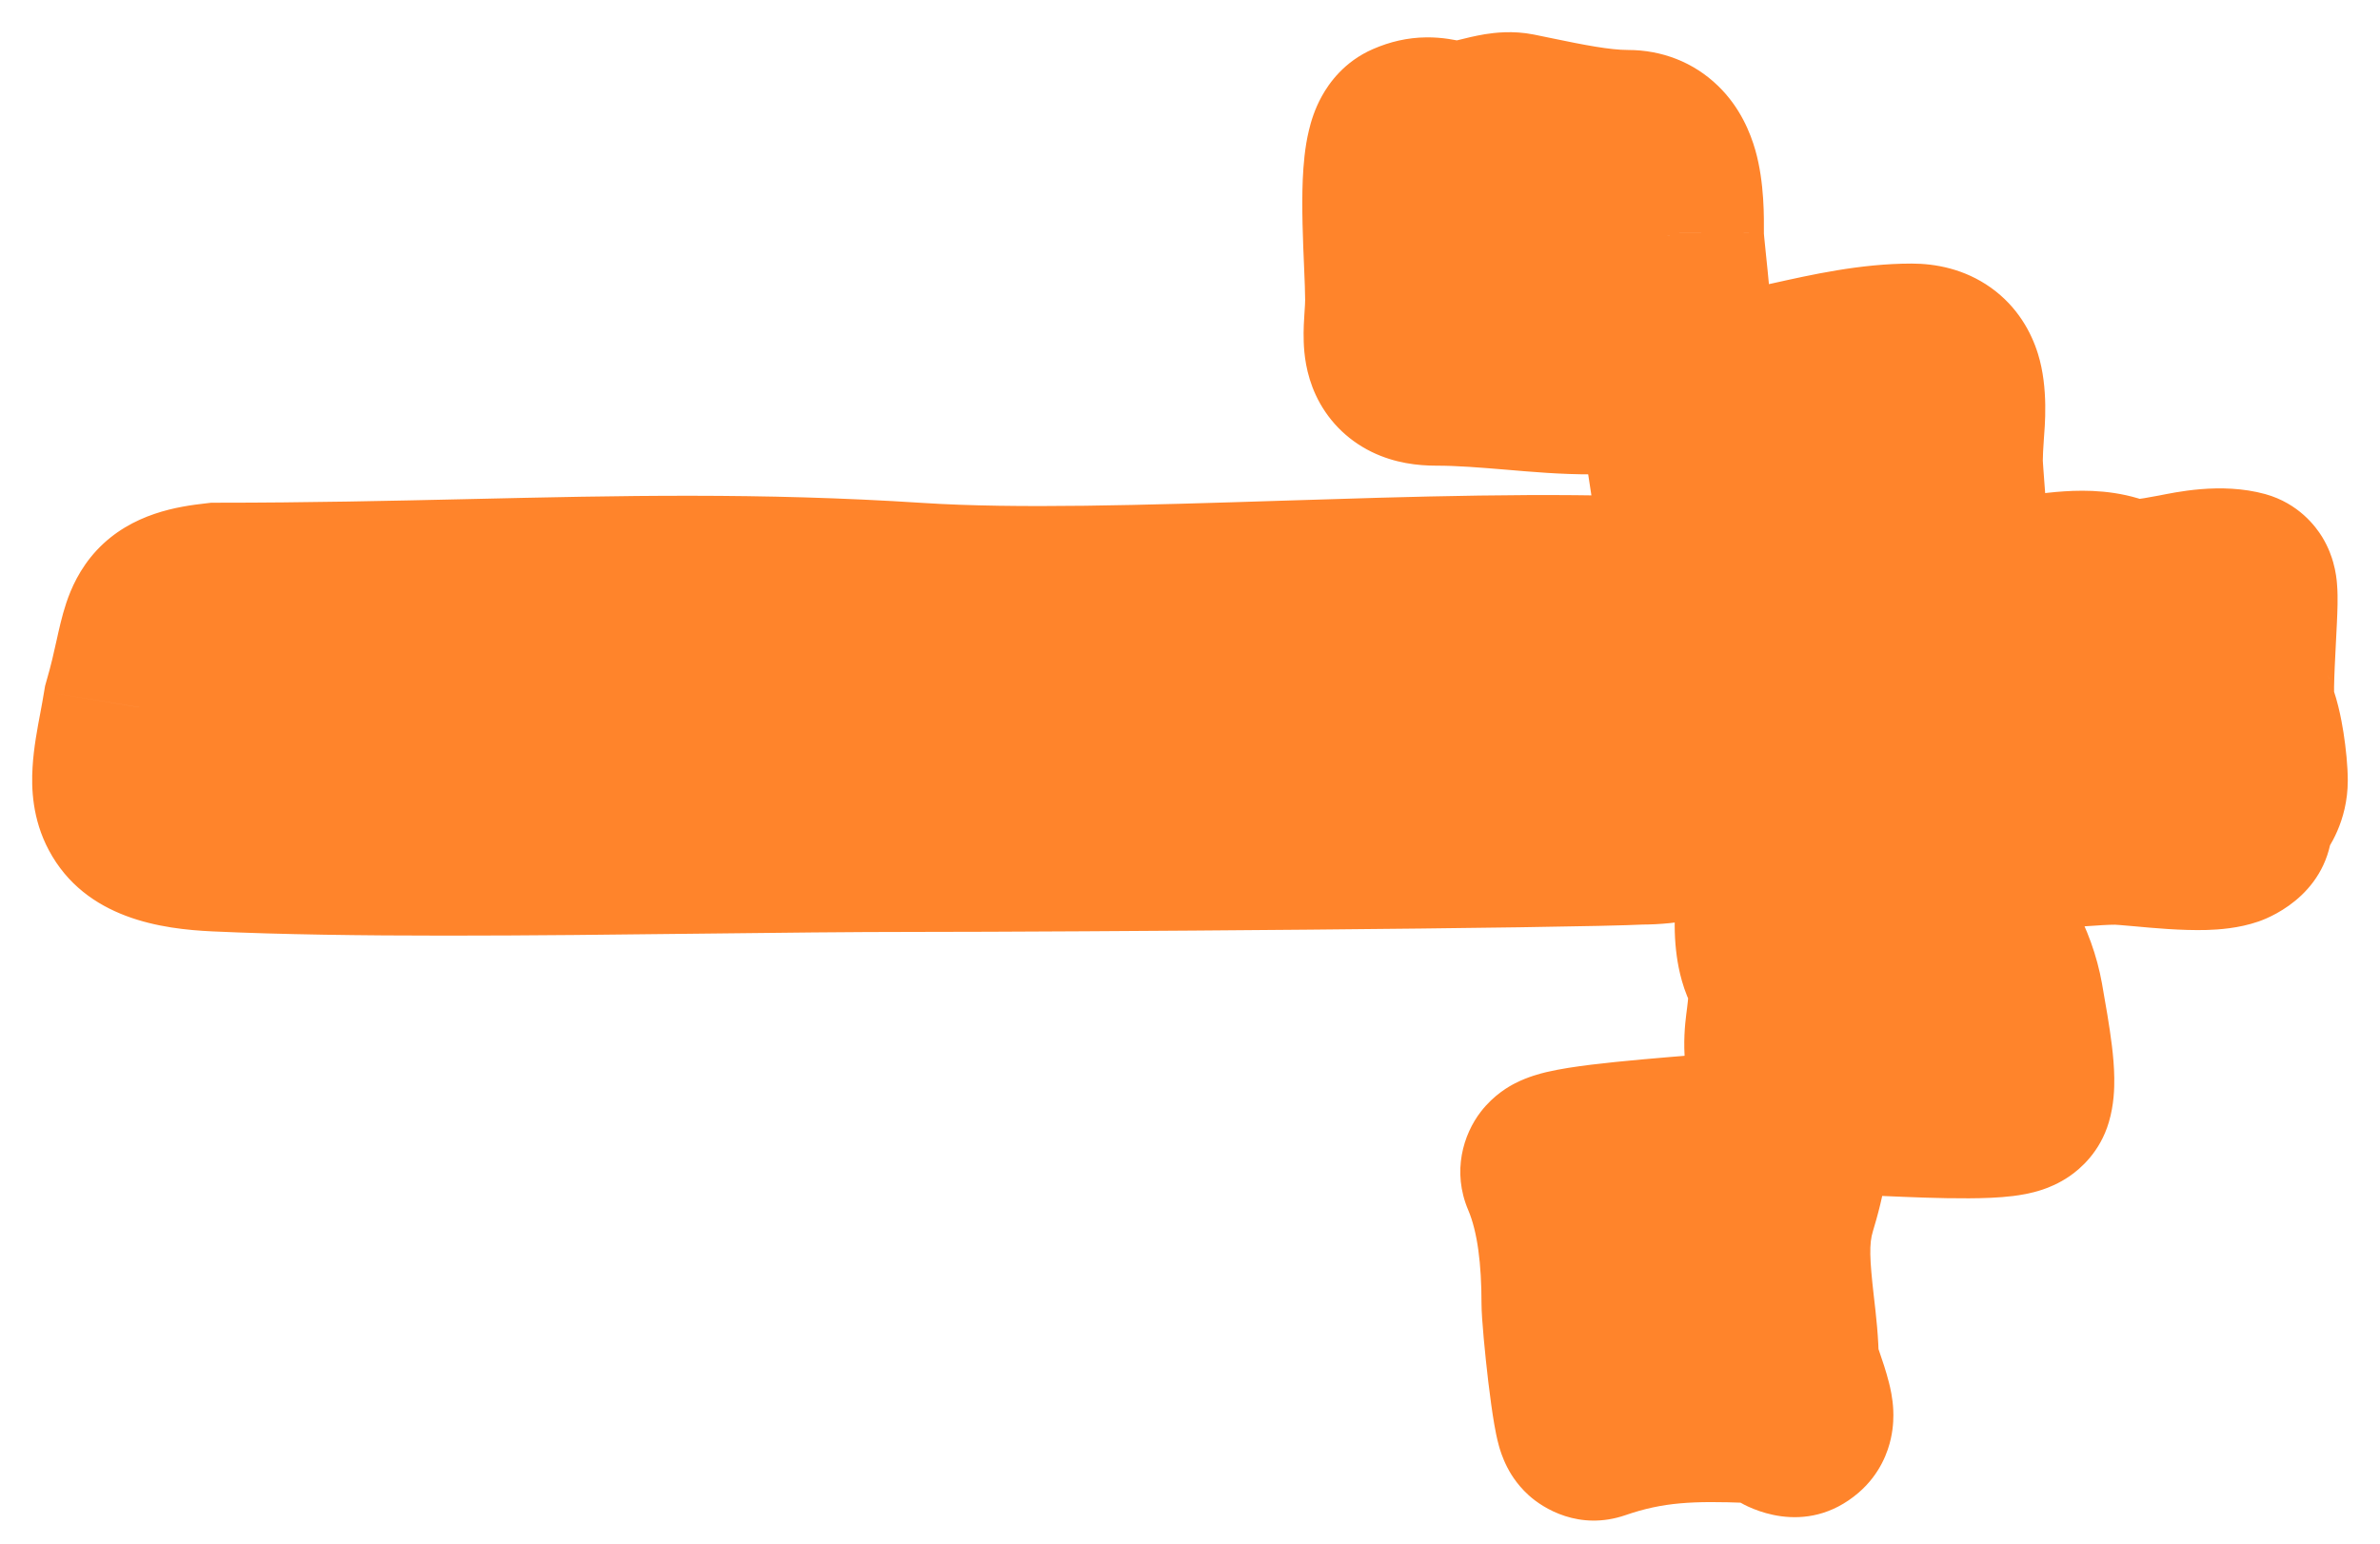 <?xml version="1.0" encoding="UTF-8"?> <svg xmlns="http://www.w3.org/2000/svg" width="37" height="24" viewBox="0 0 37 24" fill="none"><path fill-rule="evenodd" clip-rule="evenodd" d="M21.79 4.663C21.79 4.51 21.781 4.303 21.771 4.074C21.739 3.292 21.695 2.245 21.943 2.138C22.137 2.054 22.256 2.079 22.394 2.107C22.482 2.125 22.579 2.145 22.708 2.138C22.812 2.133 22.937 2.102 23.064 2.071C23.241 2.027 23.422 1.982 23.55 2.008C23.632 2.024 23.718 2.042 23.806 2.06C24.291 2.161 24.846 2.277 25.31 2.277C25.924 2.277 25.922 3.085 25.922 3.612L25.922 3.662C25.922 3.724 25.939 3.894 25.962 4.111L25.962 4.112L25.962 4.112L25.962 4.112C26.025 4.72 26.127 5.697 25.99 5.732C25.169 5.945 24.351 5.876 23.534 5.808C23.131 5.774 22.728 5.74 22.325 5.74C21.726 5.74 21.749 5.387 21.777 4.957V4.957V4.957V4.957V4.957V4.956C21.783 4.861 21.79 4.762 21.79 4.663ZM26.066 6.139C26.076 6.104 26.128 6.138 26.165 6.138C26.733 6.123 27.307 5.996 27.882 5.869C28.495 5.734 29.109 5.598 29.718 5.598C30.353 5.598 30.317 6.149 30.278 6.733C30.268 6.876 30.258 7.021 30.258 7.16C30.258 7.263 30.273 7.45 30.291 7.673L30.291 7.673C30.31 7.913 30.333 8.196 30.344 8.461C30.358 8.791 30.669 9.04 30.988 9.128V9.128V9.128C31.081 9.154 31.098 9.294 31.194 9.278C31.259 9.268 31.326 9.256 31.392 9.245L31.392 9.245L31.392 9.245L31.392 9.245C31.925 9.153 32.486 9.057 32.882 9.21C33.141 9.31 33.485 9.245 33.838 9.179C34.179 9.114 34.528 9.048 34.816 9.128C34.857 9.14 34.838 9.507 34.816 9.926V9.926C34.79 10.421 34.76 10.987 34.823 11.12C34.928 11.343 34.999 11.895 34.999 12.137C34.999 12.284 34.938 12.373 34.879 12.461C34.821 12.546 34.764 12.63 34.764 12.763C34.764 13.039 33.91 12.962 33.324 12.908C33.138 12.892 32.978 12.877 32.882 12.877C32.712 12.877 32.519 12.891 32.319 12.905H32.319H32.319H32.319C31.885 12.935 31.416 12.968 31.065 12.871C31.02 12.858 30.983 12.819 30.953 12.76C30.949 12.751 30.936 12.753 30.936 12.763V12.763C30.936 13.039 30.082 12.962 29.495 12.908C29.309 12.892 29.15 12.877 29.053 12.877C28.884 12.877 28.691 12.891 28.491 12.905H28.491H28.491H28.491C28.057 12.935 27.588 12.968 27.237 12.871C27.063 12.823 27.018 12.372 26.981 11.966C26.981 11.963 26.976 11.962 26.975 11.965V11.965C26.943 12.09 26.916 12.191 26.916 12.248C26.916 12.536 26.344 12.875 25.508 12.875C24.341 12.934 16.651 12.989 14.245 12.989C13.228 12.989 12.076 13.002 10.879 13.016H10.879H10.879C8.281 13.047 5.471 13.079 3.372 12.982C1.813 12.91 1.918 12.345 2.1 11.363C2.122 11.247 2.145 11.124 2.166 10.996C2.25 10.708 2.302 10.47 2.346 10.274C2.496 9.598 2.537 9.413 3.372 9.316C4.805 9.316 6.104 9.287 7.346 9.259H7.346H7.346H7.346H7.346C9.674 9.206 11.803 9.158 14.245 9.316C15.794 9.416 17.855 9.351 19.968 9.284C22.008 9.22 24.097 9.154 25.821 9.234C26.08 9.246 26.151 9.532 26.232 9.853V9.853C26.335 10.266 26.622 10.12 26.629 9.695C26.633 9.521 26.652 9.394 26.695 9.354C26.699 9.351 26.703 9.349 26.709 9.349V9.349C26.738 9.349 26.744 9.307 26.717 9.296C26.537 9.221 26.426 9.118 26.419 8.976C26.402 8.624 26.306 8.011 26.218 7.443C26.121 6.818 26.033 6.248 26.066 6.139V6.139ZM31.346 17.024C31.418 16.78 31.314 16.195 31.201 15.554V15.554C31.012 14.486 29.999 13.384 28.916 13.446C28.408 13.476 27.972 13.521 27.823 13.585C27.48 13.733 27.474 14.681 27.647 14.982C27.789 15.23 27.753 15.539 27.717 15.85C27.683 16.143 27.649 16.437 27.765 16.683C27.804 16.768 27.809 16.856 27.813 16.936C27.821 17.084 27.828 17.201 28.059 17.201C28.236 17.201 28.404 17.173 28.573 17.145C28.742 17.116 28.912 17.088 29.091 17.088C29.144 17.088 29.261 17.093 29.415 17.099L29.415 17.099C30.046 17.127 31.299 17.182 31.346 17.024ZM26.436 17.9C25.432 17.982 24.146 18.087 24.205 18.226C24.471 18.851 24.532 19.596 24.532 20.274C24.532 20.511 24.703 22.166 24.78 22.139C25.641 21.841 26.331 21.834 27.211 21.867C27.246 21.868 27.284 21.866 27.322 21.864C27.415 21.86 27.513 21.855 27.59 21.892C27.61 21.902 27.64 21.929 27.674 21.959C27.753 22.03 27.855 22.123 27.917 22.069C27.975 22.02 27.882 21.748 27.802 21.514C27.753 21.368 27.708 21.237 27.708 21.184C27.708 20.902 27.675 20.619 27.642 20.334C27.579 19.791 27.517 19.245 27.682 18.706C27.733 18.539 27.826 18.208 27.826 18.055V18.055C27.826 17.78 27.433 17.812 27.159 17.838C26.961 17.857 26.709 17.878 26.436 17.9Z" fill="#FF842B"></path><path d="M21.771 4.074L20.273 4.136L20.273 4.136L21.771 4.074ZM21.943 2.138L22.538 3.515L22.538 3.515L21.943 2.138ZM22.394 2.107L22.092 3.576L22.092 3.576L22.394 2.107ZM22.708 2.138L22.633 0.64L22.633 0.64L22.708 2.138ZM23.064 2.071L23.425 3.527L23.425 3.527L23.064 2.071ZM23.55 2.008L23.845 0.537L23.845 0.537L23.55 2.008ZM23.806 2.06L23.5 3.529L23.5 3.529L23.806 2.06ZM25.922 3.612L24.422 3.61L24.422 3.611L25.922 3.612ZM25.922 3.662L24.422 3.661V3.662L25.922 3.662ZM25.962 4.111L27.455 3.964L27.454 3.957L25.962 4.111ZM25.962 4.112L24.469 4.259L24.47 4.268L24.471 4.276L25.962 4.112ZM25.962 4.112L24.471 4.277L24.473 4.29L25.962 4.112ZM25.962 4.112L27.454 3.957L27.453 3.946L27.451 3.934L25.962 4.112ZM25.99 5.732L25.614 4.28L25.614 4.28L25.99 5.732ZM23.534 5.808L23.409 7.302L23.409 7.302L23.534 5.808ZM21.777 4.957L23.274 5.054L23.277 5.005V4.957H21.777ZM21.777 4.956L20.28 4.86L20.277 4.908V4.956H21.777ZM27.882 5.869L28.205 7.334L28.205 7.334L27.882 5.869ZM30.278 6.733L31.774 6.833L31.774 6.833L30.278 6.733ZM30.291 7.673L31.788 7.576L31.787 7.565L31.786 7.553L30.291 7.673ZM30.291 7.673L28.794 7.769L28.795 7.781L28.796 7.792L30.291 7.673ZM31.392 9.245L31.145 7.765L31.139 7.766L31.392 9.245ZM31.392 9.245L31.639 10.724L31.646 10.723L31.392 9.245ZM32.882 9.21L32.34 10.609L32.34 10.609L32.882 9.21ZM33.838 9.179L33.56 7.705L33.56 7.705L33.838 9.179ZM34.816 9.128L35.216 7.682L35.216 7.682L34.816 9.128ZM34.816 9.926L33.318 9.848L33.316 9.887V9.926H34.816ZM34.816 9.926L36.314 10.005L36.316 9.966V9.926H34.816ZM34.823 11.12L36.18 10.482L36.18 10.482L34.823 11.12ZM34.879 12.461L36.12 13.303L36.12 13.303L34.879 12.461ZM33.324 12.908L33.188 14.402L33.188 14.402L33.324 12.908ZM32.319 12.905V14.405H32.372L32.424 14.401L32.319 12.905ZM32.319 12.905V11.405H32.267L32.215 11.408L32.319 12.905ZM31.065 12.871L31.465 11.425L31.465 11.425L31.065 12.871ZM29.495 12.908L29.36 14.402L29.36 14.402L29.495 12.908ZM28.491 12.905L28.491 14.405H28.544L28.596 14.401L28.491 12.905ZM28.491 12.905V11.405H28.439L28.386 11.408L28.491 12.905ZM27.237 12.871L27.636 11.425L27.636 11.425L27.237 12.871ZM25.508 12.875V11.375H25.47L25.432 11.377L25.508 12.875ZM10.879 13.016V14.516H10.887L10.896 14.516L10.879 13.016ZM10.879 13.016V11.516H10.87L10.861 11.516L10.879 13.016ZM3.372 12.982L3.303 14.481L3.303 14.481L3.372 12.982ZM2.1 11.363L3.575 11.637L3.575 11.637L2.1 11.363ZM2.166 10.996L0.725 10.578L0.701 10.664L0.686 10.752L2.166 10.996ZM2.346 10.274L3.81 10.599L3.81 10.599L2.346 10.274ZM3.372 9.316V7.816H3.285L3.199 7.826L3.372 9.316ZM7.346 9.259V7.759H7.329L7.312 7.759L7.346 9.259ZM7.346 9.259L7.346 10.758H7.363L7.38 10.758L7.346 9.259ZM14.245 9.316L14.148 10.813L14.148 10.813L14.245 9.316ZM19.968 9.284L20.015 10.784L20.015 10.784L19.968 9.284ZM25.821 9.234L25.891 7.735L25.891 7.735L25.821 9.234ZM26.419 8.976L27.917 8.903L27.917 8.903L26.419 8.976ZM26.218 7.443L24.736 7.674L24.736 7.674L26.218 7.443ZM31.346 17.024L32.784 17.449L32.784 17.449L31.346 17.024ZM27.823 13.585L28.416 14.963L28.416 14.963L27.823 13.585ZM27.647 14.982L28.948 14.235L28.948 14.235L27.647 14.982ZM27.717 15.85L29.207 16.023L29.207 16.023L27.717 15.85ZM27.765 16.683L26.407 17.321L26.407 17.321L27.765 16.683ZM27.813 16.936L29.311 16.855L29.311 16.855L27.813 16.936ZM28.573 17.145L28.822 18.624L28.822 18.624L28.573 17.145ZM29.415 17.099L29.494 15.601L29.48 15.601L29.415 17.099ZM29.415 17.099L29.336 18.597L29.349 18.598L29.415 17.099ZM24.205 18.226L22.825 18.813L22.825 18.813L24.205 18.226ZM26.436 17.9L26.314 16.405L26.314 16.405L26.436 17.9ZM24.78 22.139L24.29 20.721L24.29 20.721L24.78 22.139ZM27.211 21.867L27.155 23.366L27.155 23.366L27.211 21.867ZM27.322 21.864L27.248 20.366L27.248 20.366L27.322 21.864ZM27.59 21.892L26.937 23.243L26.937 23.243L27.59 21.892ZM27.674 21.959L26.669 23.073L26.669 23.073L27.674 21.959ZM27.917 22.069L26.939 20.932L26.939 20.932L27.917 22.069ZM27.802 21.514L26.383 21.998L26.383 21.998L27.802 21.514ZM27.642 20.334L29.132 20.162L29.132 20.162L27.642 20.334ZM27.682 18.706L26.247 18.267L26.247 18.267L27.682 18.706ZM26.058 4.639C25.23 4.64 24.558 5.312 24.559 6.14C24.56 6.969 25.232 7.64 26.06 7.639L26.058 4.639ZM26.067 7.639C26.895 7.638 27.566 6.966 27.566 6.138C27.565 5.309 26.893 4.638 26.064 4.639L26.067 7.639ZM31.352 14.719C32.181 14.719 32.852 14.047 32.852 13.219C32.852 12.39 32.181 11.719 31.352 11.719L31.352 14.719ZM29.784 12.757C29.404 13.493 29.692 14.398 30.428 14.779C31.164 15.159 32.069 14.871 32.45 14.135L29.784 12.757ZM31.09 13.375L29.787 12.632L31.09 13.375ZM26.717 9.296L26.141 10.681L26.717 9.296ZM30.953 12.76L29.616 13.438L30.953 12.76ZM26.629 9.695L25.13 9.668L26.629 9.695ZM26.981 11.966L28.475 11.829L26.981 11.966ZM26.695 9.354L27.712 10.457L26.695 9.354ZM30.344 8.461L28.845 8.523L30.344 8.461ZM20.273 4.136C20.283 4.378 20.29 4.548 20.29 4.663H23.29C23.29 4.471 23.279 4.228 23.27 4.011L20.273 4.136ZM21.347 0.762C20.895 0.957 20.659 1.298 20.551 1.493C20.438 1.696 20.38 1.893 20.349 2.025C20.284 2.292 20.263 2.572 20.253 2.789C20.234 3.238 20.257 3.763 20.273 4.136L23.27 4.011C23.253 3.603 23.238 3.214 23.251 2.917C23.257 2.762 23.269 2.711 23.265 2.727C23.264 2.734 23.243 2.825 23.175 2.948C23.112 3.061 22.928 3.346 22.538 3.515L21.347 0.762ZM22.696 0.638C22.647 0.628 22.429 0.577 22.171 0.581C21.881 0.584 21.607 0.649 21.347 0.762L22.538 3.515C22.511 3.527 22.465 3.544 22.404 3.558C22.34 3.572 22.274 3.579 22.208 3.58C22.093 3.582 22.003 3.558 22.092 3.576L22.696 0.638ZM22.633 0.64C22.648 0.639 22.665 0.639 22.681 0.64C22.697 0.641 22.711 0.642 22.722 0.643C22.731 0.645 22.736 0.646 22.733 0.645C22.727 0.644 22.72 0.643 22.696 0.638L22.092 3.576C22.191 3.597 22.449 3.653 22.783 3.636L22.633 0.64ZM22.702 0.615C22.669 0.623 22.645 0.629 22.622 0.634C22.6 0.64 22.585 0.643 22.576 0.645C22.566 0.647 22.566 0.647 22.573 0.646C22.58 0.645 22.601 0.642 22.633 0.64L22.783 3.636C23.063 3.622 23.345 3.546 23.425 3.527L22.702 0.615ZM23.845 0.537C23.515 0.471 23.226 0.51 23.085 0.532C22.929 0.558 22.777 0.596 22.702 0.615L23.425 3.527C23.472 3.515 23.502 3.507 23.53 3.501C23.556 3.495 23.566 3.494 23.565 3.494C23.564 3.494 23.558 3.495 23.547 3.496C23.536 3.497 23.518 3.499 23.495 3.5C23.453 3.501 23.366 3.501 23.254 3.478L23.845 0.537ZM24.112 0.592C24.025 0.574 23.934 0.555 23.845 0.537L23.254 3.478C23.33 3.494 23.411 3.51 23.5 3.529L24.112 0.592ZM25.31 0.777C25.032 0.777 24.64 0.702 24.112 0.592L23.5 3.529C23.941 3.621 24.66 3.777 25.31 3.777V0.777ZM27.422 3.614C27.422 3.404 27.434 2.845 27.289 2.335C27.211 2.064 27.055 1.671 26.711 1.337C26.328 0.964 25.83 0.777 25.31 0.777V3.777C25.219 3.777 25.098 3.761 24.963 3.708C24.826 3.655 24.71 3.575 24.618 3.486C24.447 3.319 24.405 3.162 24.404 3.158C24.4 3.146 24.41 3.177 24.416 3.275C24.422 3.37 24.422 3.472 24.422 3.61L27.422 3.614ZM27.422 3.663L27.422 3.614L24.422 3.611L24.422 3.661L27.422 3.663ZM27.454 3.957C27.442 3.845 27.433 3.757 27.427 3.689C27.424 3.656 27.422 3.634 27.421 3.621C27.421 3.615 27.421 3.615 27.421 3.619C27.421 3.621 27.422 3.638 27.422 3.662L24.422 3.662C24.422 3.826 24.454 4.113 24.47 4.266L27.454 3.957ZM27.455 3.965L27.455 3.964L24.469 4.259L24.469 4.259L27.455 3.965ZM27.453 3.947L27.453 3.947L24.471 4.276L24.471 4.277L27.453 3.947ZM27.451 3.934L27.451 3.934L24.473 4.29L24.473 4.29L27.451 3.934ZM26.365 7.185C26.813 7.069 27.086 6.789 27.224 6.599C27.359 6.415 27.425 6.24 27.457 6.142C27.521 5.945 27.539 5.766 27.547 5.673C27.564 5.465 27.558 5.24 27.549 5.062C27.53 4.69 27.485 4.251 27.454 3.957L24.47 4.267C24.503 4.581 24.539 4.935 24.553 5.211C24.556 5.277 24.558 5.331 24.558 5.373C24.558 5.417 24.557 5.433 24.557 5.427C24.557 5.423 24.559 5.405 24.564 5.375C24.568 5.349 24.579 5.29 24.604 5.213C24.626 5.147 24.68 4.997 24.801 4.831C24.926 4.66 25.184 4.392 25.614 4.28L26.365 7.185ZM23.409 7.302C24.186 7.368 25.259 7.471 26.365 7.185L25.614 4.28C25.08 4.418 24.516 4.385 23.659 4.313L23.409 7.302ZM22.325 7.24C22.655 7.24 22.995 7.268 23.409 7.302L23.659 4.313C23.267 4.28 22.801 4.24 22.325 4.24V7.24ZM20.28 4.86C20.274 4.949 20.261 5.13 20.268 5.313C20.274 5.496 20.301 5.808 20.454 6.139C20.628 6.515 20.925 6.831 21.326 7.027C21.685 7.202 22.046 7.24 22.325 7.24V4.24C22.305 4.24 22.444 4.234 22.64 4.33C22.878 4.446 23.07 4.647 23.178 4.88C23.224 4.98 23.245 5.064 23.255 5.117C23.264 5.169 23.266 5.203 23.266 5.208C23.266 5.213 23.265 5.206 23.267 5.176C23.268 5.146 23.27 5.111 23.274 5.054L20.28 4.86ZM20.277 4.957V4.957H23.277V4.957H20.277ZM20.277 4.957V4.957H23.277V4.957H20.277ZM20.277 4.957V4.957H23.277V4.957H20.277ZM20.277 4.957V4.957H23.277V4.957H20.277ZM20.277 4.956V4.957H23.277V4.956H20.277ZM20.29 4.663C20.29 4.706 20.287 4.757 20.28 4.86L23.274 5.053C23.28 4.966 23.29 4.819 23.29 4.663H20.29ZM27.558 4.405C26.956 4.538 26.525 4.628 26.127 4.638L26.202 7.637C26.941 7.618 27.658 7.455 28.205 7.334L27.558 4.405ZM29.718 4.098C28.916 4.098 28.14 4.276 27.558 4.405L28.205 7.334C28.849 7.192 29.301 7.098 29.718 7.098V4.098ZM31.774 6.833C31.787 6.644 31.85 6.039 31.683 5.502C31.581 5.172 31.369 4.771 30.95 4.472C30.539 4.18 30.089 4.098 29.718 4.098V7.098C29.665 7.098 29.448 7.086 29.209 6.915C28.96 6.738 28.855 6.511 28.818 6.391C28.787 6.292 28.795 6.248 28.796 6.32C28.796 6.388 28.791 6.475 28.781 6.633L31.774 6.833ZM31.758 7.16C31.758 7.079 31.764 6.985 31.774 6.833L28.781 6.633C28.772 6.766 28.758 6.962 28.758 7.16H31.758ZM31.786 7.553C31.777 7.439 31.77 7.346 31.765 7.269C31.759 7.184 31.758 7.156 31.758 7.16H28.758C28.758 7.339 28.781 7.605 28.796 7.792L31.786 7.553ZM31.788 7.576L31.788 7.576L28.794 7.769L28.794 7.769L31.788 7.576ZM31.843 8.399C31.83 8.1 31.805 7.789 31.786 7.553L28.796 7.792C28.816 8.038 28.836 8.291 28.845 8.523L31.843 8.399ZM31.139 7.766C31.071 7.778 31.01 7.788 30.95 7.798L31.438 10.758C31.509 10.747 31.58 10.735 31.646 10.723L31.139 7.766ZM31.146 7.765L31.146 7.765L31.639 10.724L31.639 10.724L31.146 7.765ZM31.146 7.765L31.146 7.765L31.639 10.724L31.639 10.724L31.146 7.765ZM31.146 7.765L31.146 7.765L31.639 10.724L31.639 10.724L31.146 7.765ZM33.423 7.811C32.926 7.619 32.432 7.617 32.093 7.639C31.743 7.661 31.388 7.724 31.139 7.766L31.646 10.723C31.929 10.675 32.122 10.643 32.284 10.633C32.358 10.628 32.399 10.63 32.415 10.632C32.431 10.633 32.4 10.632 32.34 10.609L33.423 7.811ZM33.56 7.705C33.468 7.722 33.4 7.735 33.337 7.745C33.275 7.755 33.236 7.76 33.213 7.761C33.19 7.763 33.199 7.761 33.23 7.764C33.263 7.767 33.333 7.776 33.423 7.811L32.34 10.609C32.769 10.775 33.175 10.772 33.435 10.753C33.698 10.733 33.959 10.682 34.116 10.653L33.56 7.705ZM35.216 7.682C34.523 7.491 33.794 7.661 33.56 7.705L34.116 10.653C34.205 10.636 34.273 10.623 34.337 10.613C34.4 10.602 34.445 10.597 34.478 10.594C34.511 10.591 34.521 10.592 34.513 10.591C34.505 10.591 34.47 10.589 34.416 10.574L35.216 7.682ZM36.314 10.005C36.324 9.806 36.337 9.578 36.34 9.399C36.341 9.317 36.342 9.193 36.331 9.071C36.327 9.02 36.315 8.891 36.272 8.741C36.252 8.67 36.204 8.516 36.099 8.345C36.003 8.19 35.738 7.827 35.216 7.682L34.416 10.574C33.9 10.431 33.639 10.072 33.548 9.924C33.446 9.76 33.402 9.615 33.385 9.556C33.35 9.43 33.343 9.335 33.342 9.327C33.339 9.29 33.341 9.287 33.34 9.35C33.338 9.462 33.33 9.628 33.318 9.848L36.314 10.005ZM36.316 9.926V9.926H33.316V9.926H36.316ZM36.18 10.482C36.222 10.572 36.246 10.647 36.258 10.69C36.27 10.736 36.277 10.772 36.281 10.792C36.288 10.832 36.289 10.852 36.288 10.842C36.287 10.823 36.285 10.772 36.286 10.679C36.289 10.494 36.301 10.261 36.314 10.005L33.318 9.848C33.306 10.087 33.29 10.384 33.286 10.639C33.285 10.766 33.286 10.912 33.295 11.052C33.3 11.114 33.316 11.44 33.465 11.758L36.18 10.482ZM36.499 12.137C36.499 11.911 36.47 11.629 36.432 11.387C36.4 11.185 36.331 10.804 36.18 10.482L33.465 11.758C33.444 11.712 33.434 11.684 33.434 11.681C33.432 11.677 33.434 11.681 33.438 11.698C33.447 11.733 33.458 11.787 33.469 11.855C33.479 11.922 33.487 11.989 33.493 12.047C33.499 12.11 33.499 12.14 33.499 12.137H36.499ZM36.12 13.303C36.188 13.203 36.499 12.779 36.499 12.137H33.499C33.499 11.986 33.534 11.841 33.587 11.719C33.629 11.625 33.677 11.56 33.638 11.619L36.12 13.303ZM36.264 12.763C36.264 12.928 36.225 13.081 36.17 13.204C36.129 13.297 36.08 13.362 36.12 13.303L33.638 11.619C33.58 11.704 33.264 12.128 33.264 12.763H36.264ZM33.188 14.402C33.455 14.427 33.913 14.47 34.308 14.459C34.488 14.453 34.799 14.435 35.109 14.328C35.358 14.243 36.264 13.842 36.264 12.763H33.264C33.264 12.359 33.439 12.014 33.672 11.784C33.868 11.59 34.064 11.515 34.133 11.492C34.265 11.446 34.326 11.457 34.219 11.46C34.041 11.465 33.779 11.444 33.459 11.415L33.188 14.402ZM32.882 14.377C32.87 14.377 32.887 14.377 32.955 14.382C33.017 14.387 33.092 14.394 33.188 14.402L33.459 11.415C33.31 11.401 33.064 11.377 32.882 11.377V14.377ZM32.424 14.401C32.638 14.386 32.775 14.377 32.882 14.377V11.377C32.649 11.377 32.401 11.395 32.215 11.408L32.424 14.401ZM32.319 14.405H32.319V11.405H32.319V14.405ZM32.319 14.405H32.319V11.405H32.319V14.405ZM32.319 14.405H32.319V11.405H32.319V14.405ZM30.665 14.317C31.318 14.497 32.079 14.425 32.424 14.401L32.215 11.408C31.987 11.424 31.815 11.435 31.662 11.435C31.502 11.435 31.451 11.421 31.465 11.425L30.665 14.317ZM29.616 13.438C29.716 13.637 30.014 14.136 30.665 14.317L31.465 11.425C32.026 11.58 32.25 12.001 32.291 12.081L29.616 13.438ZM29.36 14.402C29.627 14.427 30.085 14.47 30.48 14.459C30.66 14.453 30.971 14.435 31.281 14.328C31.53 14.243 32.436 13.842 32.436 12.763L29.436 12.763C29.436 12.359 29.611 12.014 29.844 11.784C30.04 11.59 30.236 11.515 30.305 11.492C30.437 11.446 30.498 11.457 30.391 11.46C30.213 11.465 29.951 11.444 29.631 11.415L29.36 14.402ZM29.053 14.377C29.042 14.377 29.058 14.377 29.127 14.382C29.189 14.387 29.264 14.394 29.36 14.402L29.631 11.415C29.482 11.401 29.236 11.377 29.053 11.377L29.053 14.377ZM28.596 14.401C28.81 14.386 28.946 14.377 29.053 14.377L29.053 11.377C28.821 11.377 28.572 11.395 28.387 11.408L28.596 14.401ZM28.491 14.405H28.491L28.491 11.405H28.491L28.491 14.405ZM28.491 14.405H28.491L28.491 11.405H28.491L28.491 14.405ZM28.491 14.405H28.491L28.491 11.405H28.491L28.491 14.405ZM26.837 14.317C27.49 14.497 28.251 14.425 28.596 14.401L28.386 11.408C28.159 11.424 27.987 11.435 27.834 11.435C27.674 11.435 27.623 11.421 27.636 11.425L26.837 14.317ZM25.487 12.103C25.504 12.282 25.531 12.597 25.593 12.877C25.623 13.014 25.681 13.238 25.802 13.467C25.91 13.67 26.208 14.143 26.837 14.317L27.636 11.425C28.179 11.575 28.406 11.973 28.455 12.066C28.517 12.184 28.529 12.261 28.522 12.229C28.509 12.17 28.496 12.056 28.475 11.829L25.487 12.103ZM28.416 12.248C28.416 12.297 28.414 12.337 28.411 12.364C28.409 12.391 28.406 12.412 28.404 12.425C28.4 12.45 28.397 12.464 28.398 12.458C28.399 12.454 28.401 12.443 28.407 12.422C28.412 12.401 28.418 12.377 28.427 12.345L25.524 11.586C25.51 11.64 25.487 11.726 25.47 11.806C25.458 11.86 25.416 12.04 25.416 12.248H28.416ZM25.508 14.375C26.115 14.375 26.699 14.254 27.183 14.018C27.422 13.901 27.689 13.731 27.916 13.485C28.135 13.248 28.416 12.826 28.416 12.248H25.416C25.416 11.813 25.627 11.542 25.712 11.45C25.762 11.396 25.805 11.363 25.828 11.346C25.853 11.329 25.867 11.322 25.868 11.321C25.869 11.321 25.837 11.336 25.77 11.35C25.705 11.364 25.617 11.375 25.508 11.375L25.508 14.375ZM14.245 14.489C16.633 14.489 24.37 14.434 25.584 14.373L25.432 11.377C24.313 11.433 16.669 11.489 14.245 11.489V14.489ZM10.896 14.516C12.095 14.502 13.238 14.489 14.245 14.489V11.489C13.217 11.489 12.056 11.502 10.861 11.516L10.896 14.516ZM10.879 14.516H10.879V11.516H10.879V14.516ZM10.879 14.516H10.879V11.516H10.879V14.516ZM3.303 14.481C5.455 14.58 8.314 14.546 10.896 14.516L10.861 11.516C8.248 11.547 5.488 11.579 3.441 11.484L3.303 14.481ZM0.626 11.089C0.585 11.306 0.523 11.627 0.506 11.933C0.487 12.244 0.499 12.732 0.76 13.22C1.332 14.292 2.532 14.445 3.303 14.481L3.441 11.484C3.29 11.477 3.182 11.465 3.108 11.453C3.034 11.44 3.011 11.43 3.023 11.435C3.036 11.44 3.099 11.465 3.179 11.53C3.219 11.563 3.261 11.603 3.302 11.652C3.342 11.701 3.377 11.753 3.406 11.807C3.465 11.917 3.487 12.011 3.495 12.065C3.502 12.115 3.499 12.135 3.5 12.107C3.502 12.079 3.507 12.03 3.52 11.945C3.534 11.86 3.552 11.764 3.575 11.637L0.626 11.089ZM0.686 10.752C0.668 10.863 0.648 10.971 0.626 11.089L3.575 11.637C3.597 11.523 3.622 11.386 3.646 11.241L0.686 10.752ZM0.881 9.95C0.838 10.144 0.795 10.34 0.725 10.578L3.607 11.414C3.705 11.076 3.766 10.797 3.81 10.599L0.881 9.95ZM3.199 7.826C2.791 7.873 2.049 7.972 1.505 8.554C1.236 8.843 1.103 9.156 1.029 9.378C0.961 9.582 0.913 9.806 0.881 9.95L3.81 10.599C3.83 10.51 3.843 10.45 3.856 10.399C3.862 10.375 3.866 10.357 3.87 10.345C3.873 10.332 3.875 10.327 3.875 10.327C3.875 10.327 3.873 10.335 3.867 10.348C3.861 10.361 3.852 10.382 3.839 10.407C3.81 10.46 3.765 10.53 3.699 10.601C3.631 10.674 3.559 10.729 3.491 10.77C3.426 10.809 3.377 10.827 3.358 10.833C3.34 10.839 3.343 10.837 3.377 10.83C3.412 10.824 3.465 10.815 3.545 10.806L3.199 7.826ZM7.312 7.759C6.069 7.787 4.786 7.816 3.372 7.816L3.372 10.816C4.824 10.816 6.139 10.786 7.38 10.758L7.312 7.759ZM7.346 7.759H7.346L7.346 10.758H7.346L7.346 7.759ZM7.346 7.759H7.346L7.346 10.758H7.346L7.346 7.759ZM7.346 7.759H7.346L7.346 10.758H7.346L7.346 7.759ZM7.346 7.759H7.346L7.346 10.758H7.346L7.346 7.759ZM14.342 7.819C11.825 7.656 9.634 7.706 7.312 7.759L7.38 10.758C9.713 10.705 11.78 10.659 14.148 10.813L14.342 7.819ZM19.921 7.785C17.78 7.853 15.802 7.914 14.342 7.819L14.148 10.813C15.785 10.919 17.929 10.85 20.015 10.784L19.921 7.785ZM25.891 7.735C24.096 7.652 21.943 7.721 19.921 7.785L20.015 10.784C22.073 10.719 24.098 10.655 25.752 10.732L25.891 7.735ZM27.687 9.49C27.662 9.388 27.583 9.034 27.418 8.723C27.206 8.325 26.728 7.774 25.891 7.735L25.752 10.732C25.521 10.721 25.281 10.64 25.078 10.486C24.894 10.347 24.804 10.197 24.769 10.132C24.735 10.067 24.726 10.031 24.735 10.06C24.744 10.089 24.754 10.128 24.776 10.217L27.687 9.49ZM25.677 8.252C25.43 8.48 25.317 8.732 25.27 8.854C25.215 8.994 25.187 9.12 25.172 9.206C25.14 9.377 25.132 9.543 25.13 9.668L28.129 9.722C28.13 9.673 28.133 9.688 28.123 9.743C28.118 9.77 28.103 9.846 28.064 9.945C28.033 10.027 27.938 10.248 27.712 10.457L25.677 8.252ZM24.921 9.05C24.972 10.09 25.805 10.541 26.141 10.681L27.293 7.911C27.312 7.919 27.441 7.973 27.582 8.119C27.747 8.29 27.9 8.561 27.917 8.903L24.921 9.05ZM24.736 7.674C24.831 8.283 24.908 8.797 24.921 9.05L27.917 8.903C27.895 8.45 27.782 7.739 27.701 7.213L24.736 7.674ZM24.63 5.703C24.563 5.924 24.56 6.117 24.559 6.17C24.557 6.257 24.561 6.338 24.565 6.399C24.573 6.524 24.589 6.661 24.605 6.789C24.639 7.047 24.689 7.368 24.736 7.674L27.701 7.213C27.651 6.894 27.608 6.617 27.581 6.406C27.567 6.299 27.561 6.234 27.559 6.202C27.558 6.185 27.559 6.198 27.558 6.231C27.558 6.248 27.557 6.283 27.552 6.33C27.547 6.37 27.535 6.461 27.501 6.575L24.63 5.703ZM29.724 15.815C29.783 16.148 29.828 16.41 29.854 16.618C29.866 16.72 29.869 16.778 29.869 16.802C29.87 16.813 29.869 16.803 29.872 16.776C29.874 16.753 29.881 16.688 29.907 16.599L32.784 17.449C32.866 17.173 32.871 16.913 32.869 16.761C32.867 16.587 32.851 16.413 32.832 16.258C32.795 15.951 32.732 15.6 32.678 15.292L29.724 15.815ZM28.416 14.963C28.349 14.992 28.301 15.005 28.288 15.009C28.271 15.014 28.265 15.014 28.275 15.012C28.296 15.008 28.34 15.001 28.415 14.992C28.562 14.974 28.764 14.958 29.003 14.944L28.83 11.949C28.561 11.964 28.29 11.985 28.055 12.014C27.893 12.033 27.534 12.077 27.231 12.207L28.416 14.963ZM28.948 14.235C29.006 14.336 29.028 14.411 29.033 14.43C29.04 14.455 29.041 14.464 29.039 14.453C29.036 14.428 29.034 14.385 29.037 14.342C29.041 14.29 29.047 14.312 29.017 14.385C29.001 14.425 28.961 14.513 28.878 14.616C28.793 14.722 28.645 14.865 28.416 14.963L27.231 12.207C26.612 12.473 26.342 12.997 26.235 13.262C26.113 13.564 26.064 13.869 26.046 14.11C26.026 14.361 26.034 14.62 26.067 14.863C26.096 15.071 26.162 15.409 26.346 15.729L28.948 14.235ZM29.207 16.023C29.223 15.89 29.256 15.624 29.248 15.348C29.24 15.056 29.184 14.647 28.948 14.235L26.346 15.729C26.3 15.649 26.275 15.575 26.262 15.521C26.25 15.469 26.25 15.438 26.25 15.437C26.25 15.436 26.25 15.453 26.246 15.497C26.243 15.543 26.237 15.595 26.227 15.677L29.207 16.023ZM29.122 16.045C29.155 16.115 29.171 16.175 29.178 16.214C29.185 16.252 29.185 16.273 29.185 16.267C29.185 16.261 29.185 16.24 29.189 16.196C29.191 16.175 29.193 16.151 29.196 16.121C29.199 16.091 29.203 16.06 29.207 16.023L26.227 15.677C26.206 15.856 26.075 16.615 26.407 17.321L29.122 16.045ZM29.311 16.855C29.309 16.81 29.304 16.433 29.122 16.045L26.407 17.321C26.35 17.201 26.329 17.099 26.32 17.044C26.313 16.999 26.313 16.966 26.316 17.016L29.311 16.855ZM28.059 15.701C28.114 15.701 28.277 15.706 28.481 15.788C28.716 15.882 28.944 16.054 29.106 16.3C29.249 16.519 29.29 16.718 29.302 16.793C29.313 16.86 29.314 16.913 29.311 16.855L26.316 17.016C26.316 17.033 26.321 17.157 26.343 17.287C26.366 17.426 26.424 17.682 26.599 17.948C27.035 18.611 27.724 18.701 28.059 18.701V15.701ZM28.324 15.665C28.234 15.681 28.182 15.689 28.133 15.695C28.089 15.701 28.068 15.701 28.059 15.701V18.701C28.381 18.701 28.671 18.649 28.822 18.624L28.324 15.665ZM29.091 15.588C28.767 15.588 28.476 15.64 28.324 15.665L28.822 18.624C28.912 18.609 28.965 18.6 29.014 18.594C29.058 18.588 29.081 18.588 29.091 18.588V15.588ZM29.48 15.601C29.35 15.595 29.186 15.588 29.091 15.588V18.588C29.084 18.588 29.085 18.587 29.101 18.588C29.114 18.588 29.133 18.589 29.158 18.59C29.208 18.592 29.271 18.595 29.349 18.598L29.48 15.601ZM29.494 15.601L29.494 15.601L29.336 18.597L29.336 18.597L29.494 15.601ZM29.907 16.599C30.038 16.156 30.33 15.915 30.47 15.818C30.617 15.716 30.745 15.67 30.795 15.653C30.898 15.618 30.961 15.614 30.929 15.618C30.884 15.623 30.774 15.63 30.59 15.631C30.236 15.633 29.803 15.615 29.48 15.601L29.349 18.598C29.657 18.611 30.167 18.634 30.609 18.631C30.823 18.63 31.074 18.623 31.297 18.595C31.399 18.582 31.572 18.557 31.755 18.495C31.845 18.465 32.006 18.403 32.177 18.285C32.34 18.172 32.647 17.913 32.784 17.449L29.907 16.599ZM25.585 17.638C25.689 17.882 25.733 18.17 25.681 18.47C25.631 18.757 25.507 18.973 25.398 19.114C25.205 19.366 24.985 19.48 24.93 19.508C24.793 19.579 24.695 19.597 24.736 19.587C24.777 19.577 24.893 19.557 25.105 19.531C25.508 19.481 26.047 19.437 26.558 19.395L26.314 16.405C25.822 16.445 25.216 16.495 24.74 16.553C24.512 16.581 24.255 16.618 24.039 16.669C23.953 16.69 23.756 16.739 23.555 16.842C23.469 16.886 23.227 17.017 23.02 17.286C22.751 17.635 22.569 18.212 22.825 18.813L25.585 17.638ZM26.032 20.274C26.032 19.543 25.973 18.549 25.585 17.638L22.825 18.813C22.969 19.152 23.032 19.648 23.032 20.274H26.032ZM24.29 20.721C24.604 20.613 24.931 20.616 25.222 20.706C25.488 20.789 25.673 20.928 25.779 21.025C25.976 21.203 26.072 21.387 26.098 21.438C26.165 21.567 26.191 21.671 26.192 21.671C26.201 21.704 26.198 21.702 26.186 21.636C26.166 21.52 26.142 21.339 26.116 21.128C26.092 20.922 26.07 20.707 26.053 20.532C26.035 20.326 26.032 20.251 26.032 20.274H23.032C23.032 20.499 23.088 21.065 23.137 21.483C23.165 21.711 23.197 21.954 23.231 22.149C23.246 22.237 23.27 22.362 23.303 22.481C23.315 22.525 23.354 22.661 23.431 22.811C23.463 22.873 23.564 23.066 23.766 23.248C23.988 23.45 24.55 23.805 25.27 23.557L24.29 20.721ZM27.267 20.368C26.34 20.334 25.421 20.33 24.29 20.721L25.27 23.557C25.86 23.353 26.323 23.335 27.155 23.366L27.267 20.368ZM27.248 20.366C27.237 20.367 27.232 20.367 27.226 20.367C27.221 20.368 27.22 20.368 27.221 20.368C27.222 20.368 27.226 20.367 27.234 20.367C27.241 20.367 27.252 20.367 27.267 20.368L27.155 23.366C27.267 23.37 27.373 23.364 27.397 23.363L27.248 20.366ZM28.243 20.542C27.963 20.406 27.704 20.375 27.556 20.366C27.411 20.357 27.278 20.365 27.248 20.366L27.397 23.363C27.459 23.36 27.421 23.363 27.368 23.36C27.311 23.356 27.141 23.341 26.937 23.243L28.243 20.542ZM28.679 20.846C28.669 20.837 28.627 20.799 28.583 20.762C28.559 20.742 28.428 20.631 28.243 20.542L26.937 23.243C26.84 23.196 26.771 23.149 26.741 23.127C26.706 23.102 26.681 23.082 26.671 23.074C26.655 23.061 26.645 23.051 26.669 23.073L28.679 20.846ZM26.939 20.932C27.287 20.633 27.705 20.556 28.036 20.595C28.311 20.626 28.498 20.73 28.56 20.767C28.676 20.835 28.751 20.911 28.679 20.846L26.669 23.073C26.676 23.079 26.841 23.237 27.044 23.355C27.146 23.415 28.053 23.93 28.895 23.207L26.939 20.932ZM26.383 21.998C26.429 22.134 26.449 22.195 26.456 22.226C26.462 22.247 26.442 22.181 26.436 22.07C26.434 22.015 26.43 21.882 26.468 21.712C26.505 21.551 26.611 21.214 26.939 20.932L28.895 23.207C29.237 22.912 29.354 22.556 29.395 22.369C29.439 22.174 29.437 22.01 29.433 21.919C29.424 21.736 29.387 21.578 29.366 21.496C29.322 21.319 29.256 21.128 29.222 21.03L26.383 21.998ZM26.208 21.184C26.208 21.471 26.296 21.732 26.3 21.748C26.327 21.837 26.36 21.934 26.383 21.998L29.222 21.03C29.209 20.992 29.199 20.962 29.19 20.935C29.181 20.908 29.175 20.891 29.172 20.881C29.169 20.869 29.173 20.881 29.179 20.908C29.182 20.922 29.188 20.951 29.194 20.989C29.197 21.009 29.2 21.035 29.203 21.066C29.205 21.096 29.208 21.136 29.208 21.184H26.208ZM26.152 20.506C26.187 20.806 26.208 21.003 26.208 21.184H29.208C29.208 20.801 29.163 20.431 29.132 20.162L26.152 20.506ZM26.247 18.267C25.976 19.154 26.095 20.014 26.152 20.506L29.132 20.162C29.064 19.567 29.057 19.336 29.116 19.145L26.247 18.267ZM26.326 18.055C26.326 18.003 26.329 17.968 26.33 17.956C26.332 17.943 26.333 17.938 26.332 17.943C26.33 17.956 26.325 17.982 26.314 18.024C26.294 18.108 26.267 18.201 26.247 18.267L29.116 19.145C29.147 19.043 29.192 18.888 29.231 18.726C29.258 18.613 29.326 18.331 29.326 18.055H26.326ZM26.558 19.395C26.828 19.373 27.092 19.352 27.303 19.331L27.016 16.345C26.83 16.363 26.59 16.382 26.314 16.405L26.558 19.395ZM26.06 7.639L26.067 7.639L26.064 4.639L26.058 4.639L26.06 7.639ZM31.352 11.719C30.636 11.719 30.081 12.116 29.787 12.632L32.393 14.118C32.323 14.241 32.195 14.406 31.983 14.537C31.765 14.671 31.538 14.719 31.352 14.719L31.352 11.719ZM29.787 12.632C29.726 12.739 29.673 12.863 29.637 13.001C29.601 13.14 29.585 13.281 29.588 13.42C29.595 13.699 29.676 13.919 29.747 14.062C29.783 14.134 29.82 14.193 29.85 14.237C29.88 14.282 29.907 14.318 29.928 14.343C29.949 14.369 29.966 14.389 29.977 14.401C29.987 14.413 29.996 14.422 29.996 14.423C29.999 14.426 29.993 14.419 29.986 14.412C29.979 14.403 29.964 14.387 29.947 14.365C29.929 14.343 29.904 14.312 29.877 14.272C29.85 14.232 29.817 14.18 29.783 14.114C29.716 13.985 29.636 13.781 29.622 13.521C29.614 13.389 29.624 13.255 29.654 13.12C29.683 12.986 29.729 12.864 29.784 12.757L32.45 14.135C32.507 14.024 32.554 13.9 32.584 13.762C32.614 13.625 32.624 13.487 32.617 13.352C32.602 13.085 32.52 12.876 32.45 12.741C32.415 12.672 32.38 12.617 32.35 12.574C32.321 12.532 32.294 12.497 32.275 12.473C32.255 12.448 32.238 12.429 32.228 12.418C32.222 12.412 32.218 12.407 32.215 12.404C32.212 12.401 32.21 12.398 32.21 12.398C32.208 12.396 32.214 12.402 32.222 12.411C32.23 12.42 32.245 12.438 32.264 12.46C32.282 12.483 32.307 12.516 32.336 12.558C32.364 12.6 32.398 12.655 32.433 12.724C32.501 12.861 32.581 13.076 32.587 13.348C32.589 13.416 32.586 13.484 32.578 13.554C32.57 13.623 32.557 13.692 32.539 13.759C32.504 13.894 32.453 14.014 32.393 14.118L29.787 12.632ZM32.678 15.292C32.523 14.419 32.055 13.6 31.44 13.001C30.829 12.407 29.916 11.886 28.83 11.949L29.003 14.944C29.004 14.944 29.01 14.944 29.024 14.946C29.039 14.949 29.062 14.956 29.094 14.97C29.16 14.999 29.25 15.056 29.347 15.151C29.557 15.355 29.689 15.62 29.724 15.815L32.678 15.292ZM26.715 10.849C27.628 10.846 28.13 10.125 28.217 9.551C28.301 8.995 28.062 8.231 27.293 7.911L26.141 10.681C25.399 10.373 25.17 9.635 25.25 9.103C25.334 8.552 25.819 7.853 26.703 7.849L26.715 10.849ZM32.291 12.081C31.959 11.426 31.261 11.168 30.663 11.281C30.038 11.399 29.436 11.953 29.436 12.763L32.436 12.763C32.436 13.564 31.839 14.111 31.222 14.228C30.633 14.34 29.943 14.085 29.616 13.438L32.291 12.081ZM29.326 18.055C29.326 17.578 29.131 17.102 28.737 16.763C28.405 16.478 28.046 16.389 27.853 16.356C27.485 16.291 27.109 16.336 27.016 16.345L27.303 19.331C27.372 19.325 27.404 19.322 27.427 19.321C27.454 19.32 27.414 19.325 27.337 19.311C27.277 19.301 27.032 19.254 26.783 19.039C26.647 18.923 26.523 18.767 26.437 18.574C26.352 18.383 26.326 18.202 26.326 18.055H29.326ZM24.776 10.217C24.837 10.458 24.975 10.853 25.328 11.173C25.762 11.568 26.434 11.745 27.076 11.459C27.589 11.231 27.84 10.814 27.951 10.562C28.076 10.279 28.124 9.986 28.129 9.722L25.13 9.668C25.131 9.616 25.14 9.502 25.206 9.352C25.258 9.235 25.429 8.908 25.856 8.718C26.09 8.614 26.376 8.566 26.677 8.623C26.973 8.678 27.196 8.817 27.345 8.953C27.614 9.197 27.678 9.455 27.687 9.49L24.776 10.217ZM28.475 11.829C28.314 10.082 25.931 10.027 25.524 11.586L28.427 12.345C28.021 13.898 25.647 13.843 25.487 12.103L28.475 11.829ZM30.588 10.574C30.272 10.486 30.07 10.312 29.975 10.215C29.929 10.168 29.898 10.13 29.889 10.118C29.884 10.111 29.881 10.107 29.883 10.11C29.884 10.111 29.884 10.111 29.885 10.113C29.886 10.114 29.887 10.115 29.889 10.117C29.891 10.12 29.895 10.126 29.899 10.131C29.914 10.151 29.954 10.203 30.009 10.262C30.065 10.323 30.157 10.413 30.285 10.502C30.419 10.593 30.594 10.683 30.809 10.736C31.026 10.788 31.241 10.791 31.438 10.758L30.95 7.798C31.123 7.77 31.316 7.772 31.514 7.82C31.709 7.867 31.867 7.948 31.984 8.029C32.096 8.106 32.172 8.182 32.213 8.227C32.253 8.27 32.28 8.305 32.281 8.306C32.281 8.307 32.283 8.31 32.276 8.3C32.271 8.294 32.261 8.28 32.249 8.265C32.225 8.234 32.179 8.178 32.117 8.114C31.99 7.985 31.751 7.783 31.387 7.682L30.588 10.574ZM27.712 10.457C27.367 10.775 26.971 10.848 26.715 10.849L26.703 7.849C26.436 7.851 26.03 7.926 25.677 8.252L27.712 10.457ZM28.845 8.523C28.872 9.168 29.19 9.658 29.514 9.969C29.833 10.274 30.218 10.472 30.588 10.574L31.387 7.682C31.439 7.697 31.509 7.726 31.589 7.802C31.674 7.884 31.83 8.084 31.843 8.399L28.845 8.523ZM26.127 4.638C26.334 4.633 26.49 4.676 26.503 4.679C26.517 4.682 26.534 4.687 26.516 4.682C26.509 4.68 26.473 4.671 26.43 4.661C26.392 4.653 26.09 4.577 25.723 4.667C25.505 4.721 25.253 4.835 25.031 5.049C24.811 5.26 24.692 5.502 24.63 5.703L27.501 6.574C27.442 6.767 27.327 7.002 27.112 7.209C26.895 7.418 26.649 7.529 26.438 7.581C26.085 7.668 25.799 7.594 25.781 7.59C25.762 7.586 25.747 7.582 25.738 7.58C25.734 7.579 25.73 7.578 25.728 7.577C25.726 7.576 25.724 7.576 25.724 7.576C25.716 7.574 25.744 7.581 25.767 7.587C25.801 7.596 25.977 7.643 26.202 7.637L26.127 4.638Z" fill="#FF842B"></path></svg> 